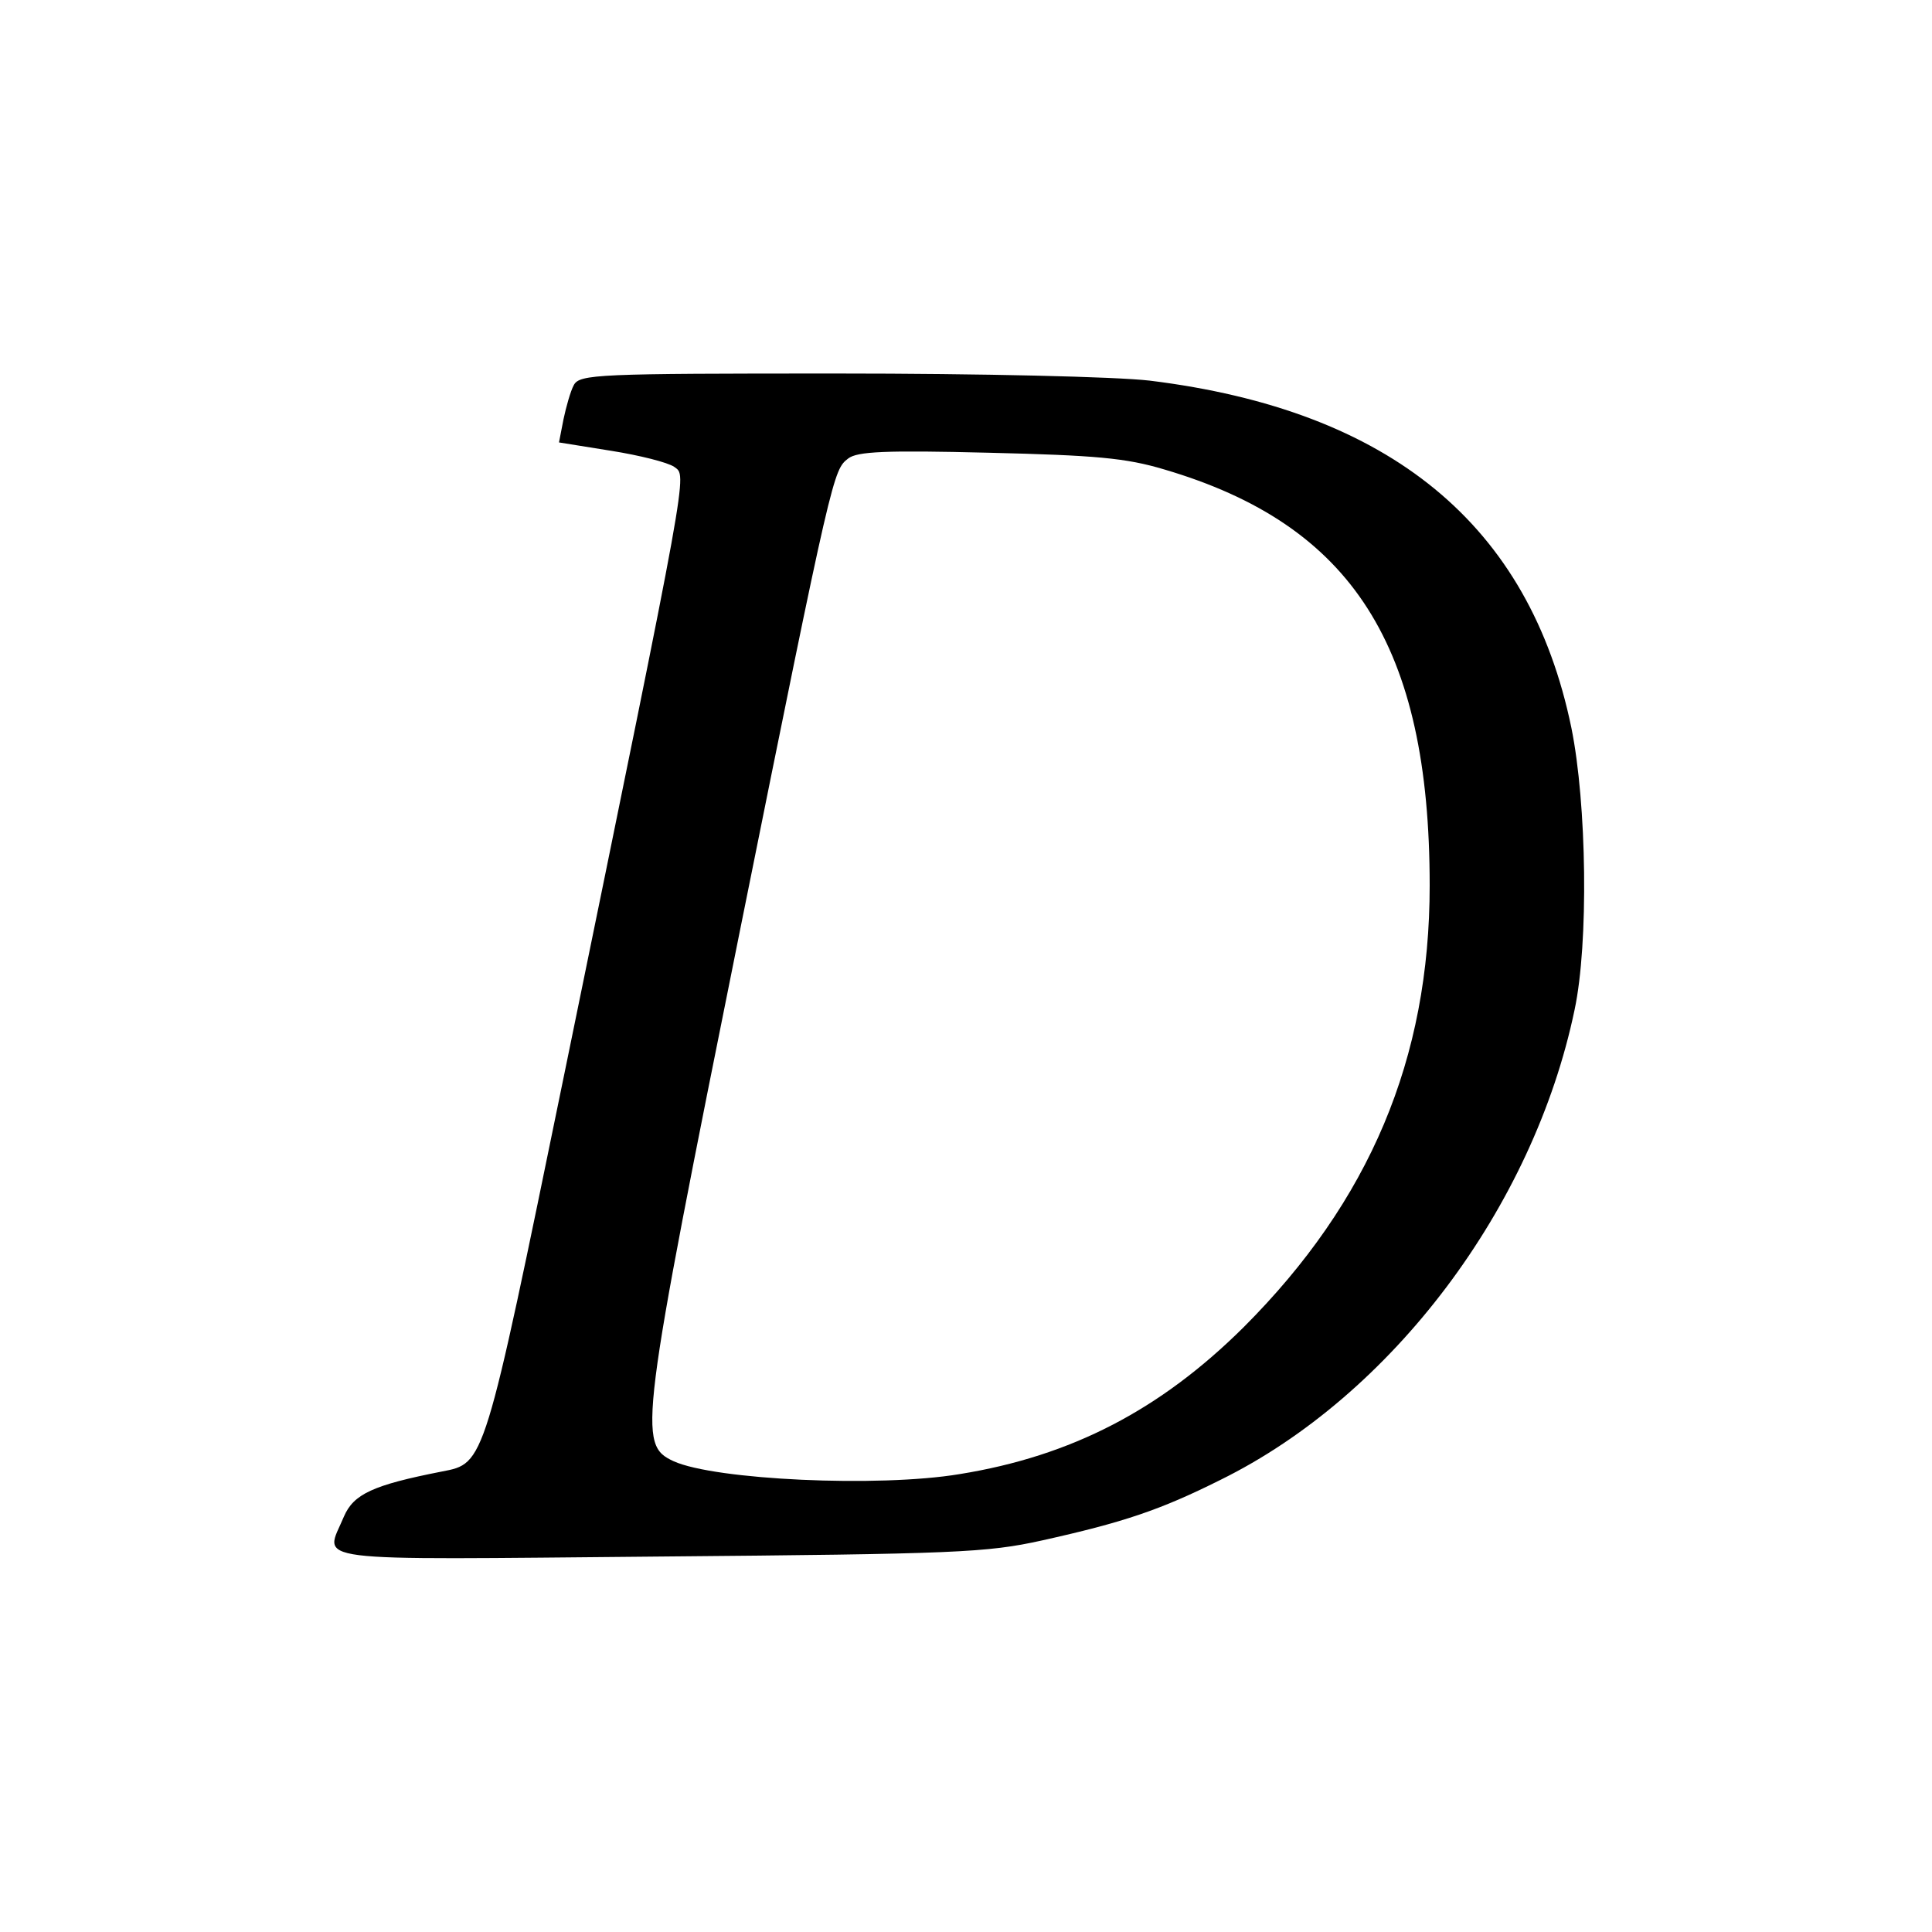 <?xml version="1.0" standalone="no"?>
<!DOCTYPE svg PUBLIC "-//W3C//DTD SVG 20010904//EN"
 "http://www.w3.org/TR/2001/REC-SVG-20010904/DTD/svg10.dtd">
<svg version="1.0" xmlns="http://www.w3.org/2000/svg"
 width="300pt" height="300pt" viewBox="0 0 300 300"
 preserveAspectRatio="xMidYMid meet">
<g transform="translate(0,300) scale(0.1,-0.1)"
fill="#000000" stroke="none">
<path d="M891 2402 c-5 -9 -12 -34 -16 -53 l-7 -36 81 -13 c44 -7 88 -18 98
-25 20 -15 25 12 -171 -944 -125 -609 -123 -603 -190 -616 -107 -21 -137 -35
-152 -70 -30 -72 -70 -67 489 -62 462 4 509 6 595 25 126 28 183 47 277 94
266 131 486 423 550 730 22 103 19 320 -5 438 -65 315 -281 493 -655 539 -52
6 -259 11 -487 11 -370 0 -398 -1 -407 -18z m917 -131 c292 -86 412 -274 412
-646 0 -269 -93 -490 -289 -686 -129 -128 -267 -200 -441 -228 -126 -21 -380
-9 -444 20 -56 26 -53 49 104 829 143 710 144 710 167 728 14 11 58 13 218 9
166 -4 213 -8 273 -26z"/>
</g>
</svg>
